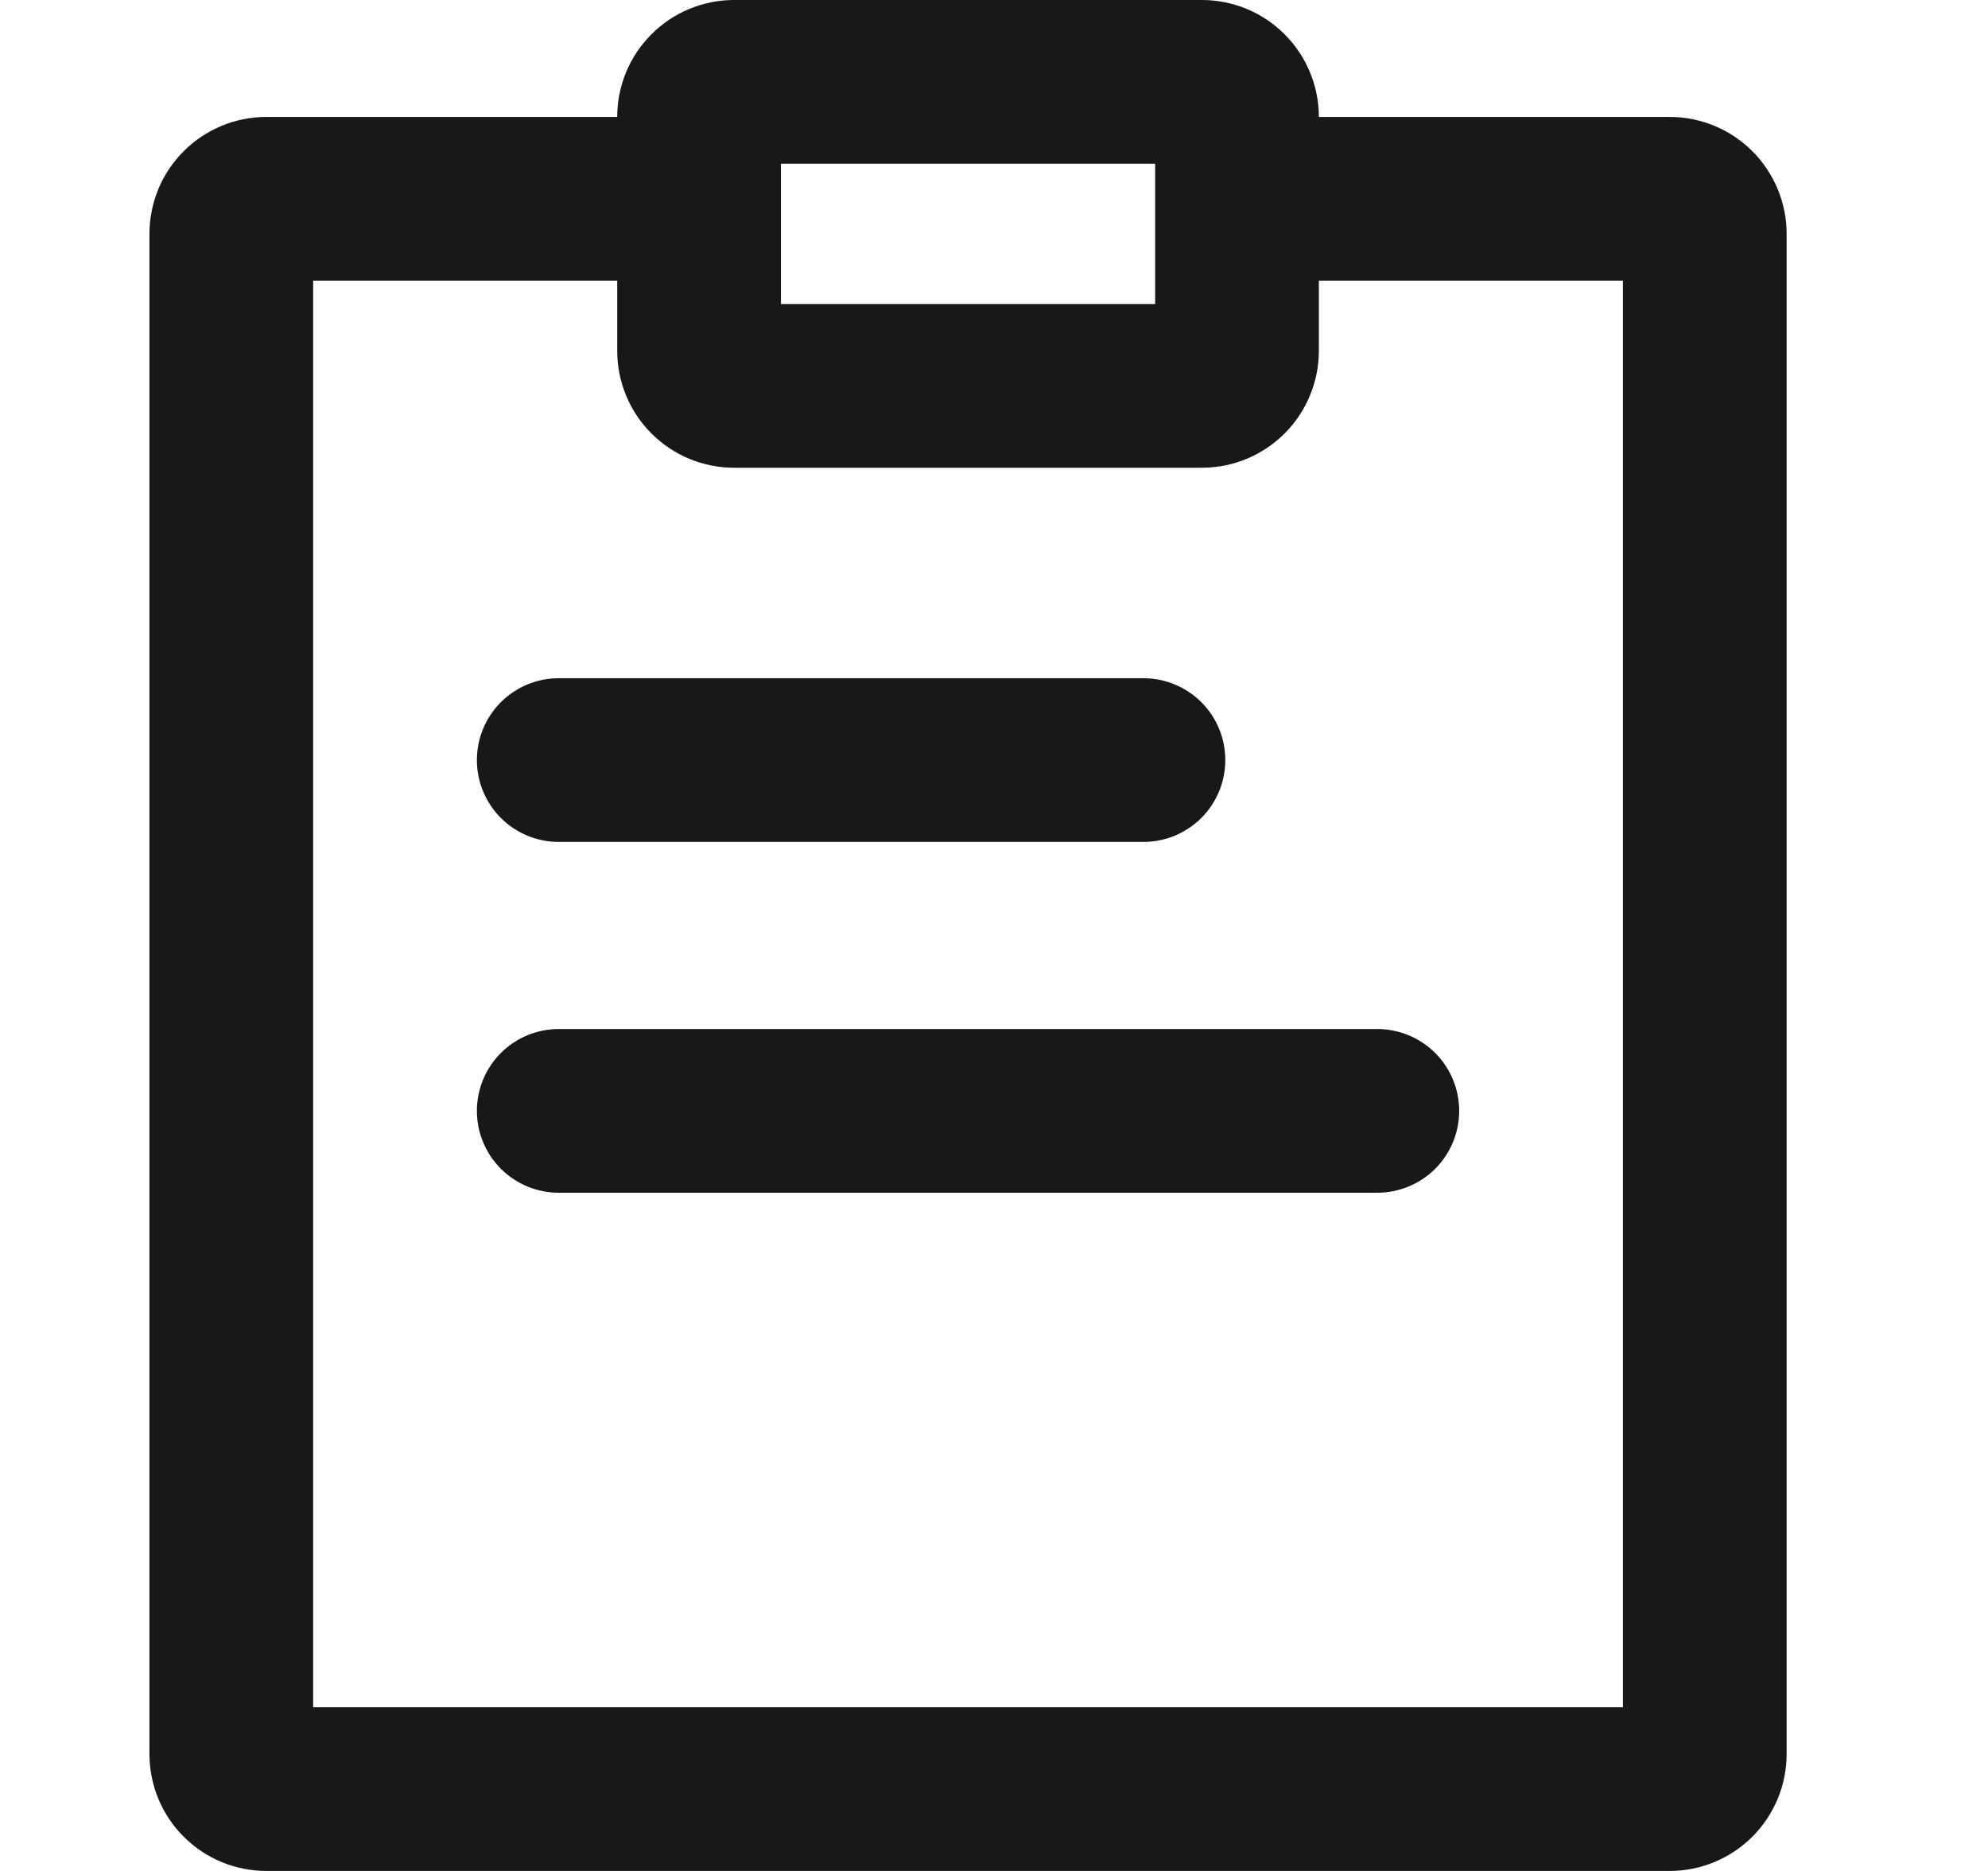 <svg width="17" height="16" viewBox="0 0 17 16" fill="none" xmlns="http://www.w3.org/2000/svg">
<path d="M13.878 2.4H11.278V1H14.278C14.543 1 14.797 1.105 14.985 1.293C15.172 1.48 15.278 1.735 15.278 2V15C15.278 15.265 15.172 15.52 14.985 15.707C14.797 15.895 14.543 16 14.278 16H2.278C2.013 16 1.758 15.895 1.571 15.707C1.383 15.52 1.278 15.265 1.278 15V2C1.278 1.735 1.383 1.48 1.571 1.293C1.758 1.105 2.013 1 2.278 1H5.278V2.4H2.678V14.6H13.878V2.4ZM6.678 2.6H9.878V1.4H6.678V2.6ZM6.278 0H10.278C10.543 0 10.797 0.105 10.985 0.293C11.172 0.48 11.278 0.735 11.278 1V3C11.278 3.265 11.172 3.52 10.985 3.707C10.797 3.895 10.543 4 10.278 4H6.278C6.013 4 5.758 3.895 5.571 3.707C5.383 3.52 5.278 3.265 5.278 3V1C5.278 0.735 5.383 0.48 5.571 0.293C5.758 0.105 6.013 0 6.278 0ZM4.778 7.2C4.592 7.2 4.414 7.126 4.283 6.995C4.152 6.864 4.078 6.686 4.078 6.5C4.078 6.314 4.152 6.136 4.283 6.005C4.414 5.874 4.592 5.8 4.778 5.8H9.778C9.963 5.8 10.142 5.874 10.273 6.005C10.404 6.136 10.478 6.314 10.478 6.5C10.478 6.686 10.404 6.864 10.273 6.995C10.142 7.126 9.963 7.2 9.778 7.2H4.778ZM4.778 10.2C4.592 10.2 4.414 10.126 4.283 9.995C4.152 9.864 4.078 9.686 4.078 9.5C4.078 9.314 4.152 9.136 4.283 9.005C4.414 8.874 4.592 8.8 4.778 8.8H11.778C11.963 8.8 12.142 8.874 12.273 9.005C12.404 9.136 12.478 9.314 12.478 9.5C12.478 9.686 12.404 9.864 12.273 9.995C12.142 10.126 11.963 10.2 11.778 10.2H4.778Z" fill="#181818"/>
</svg>
